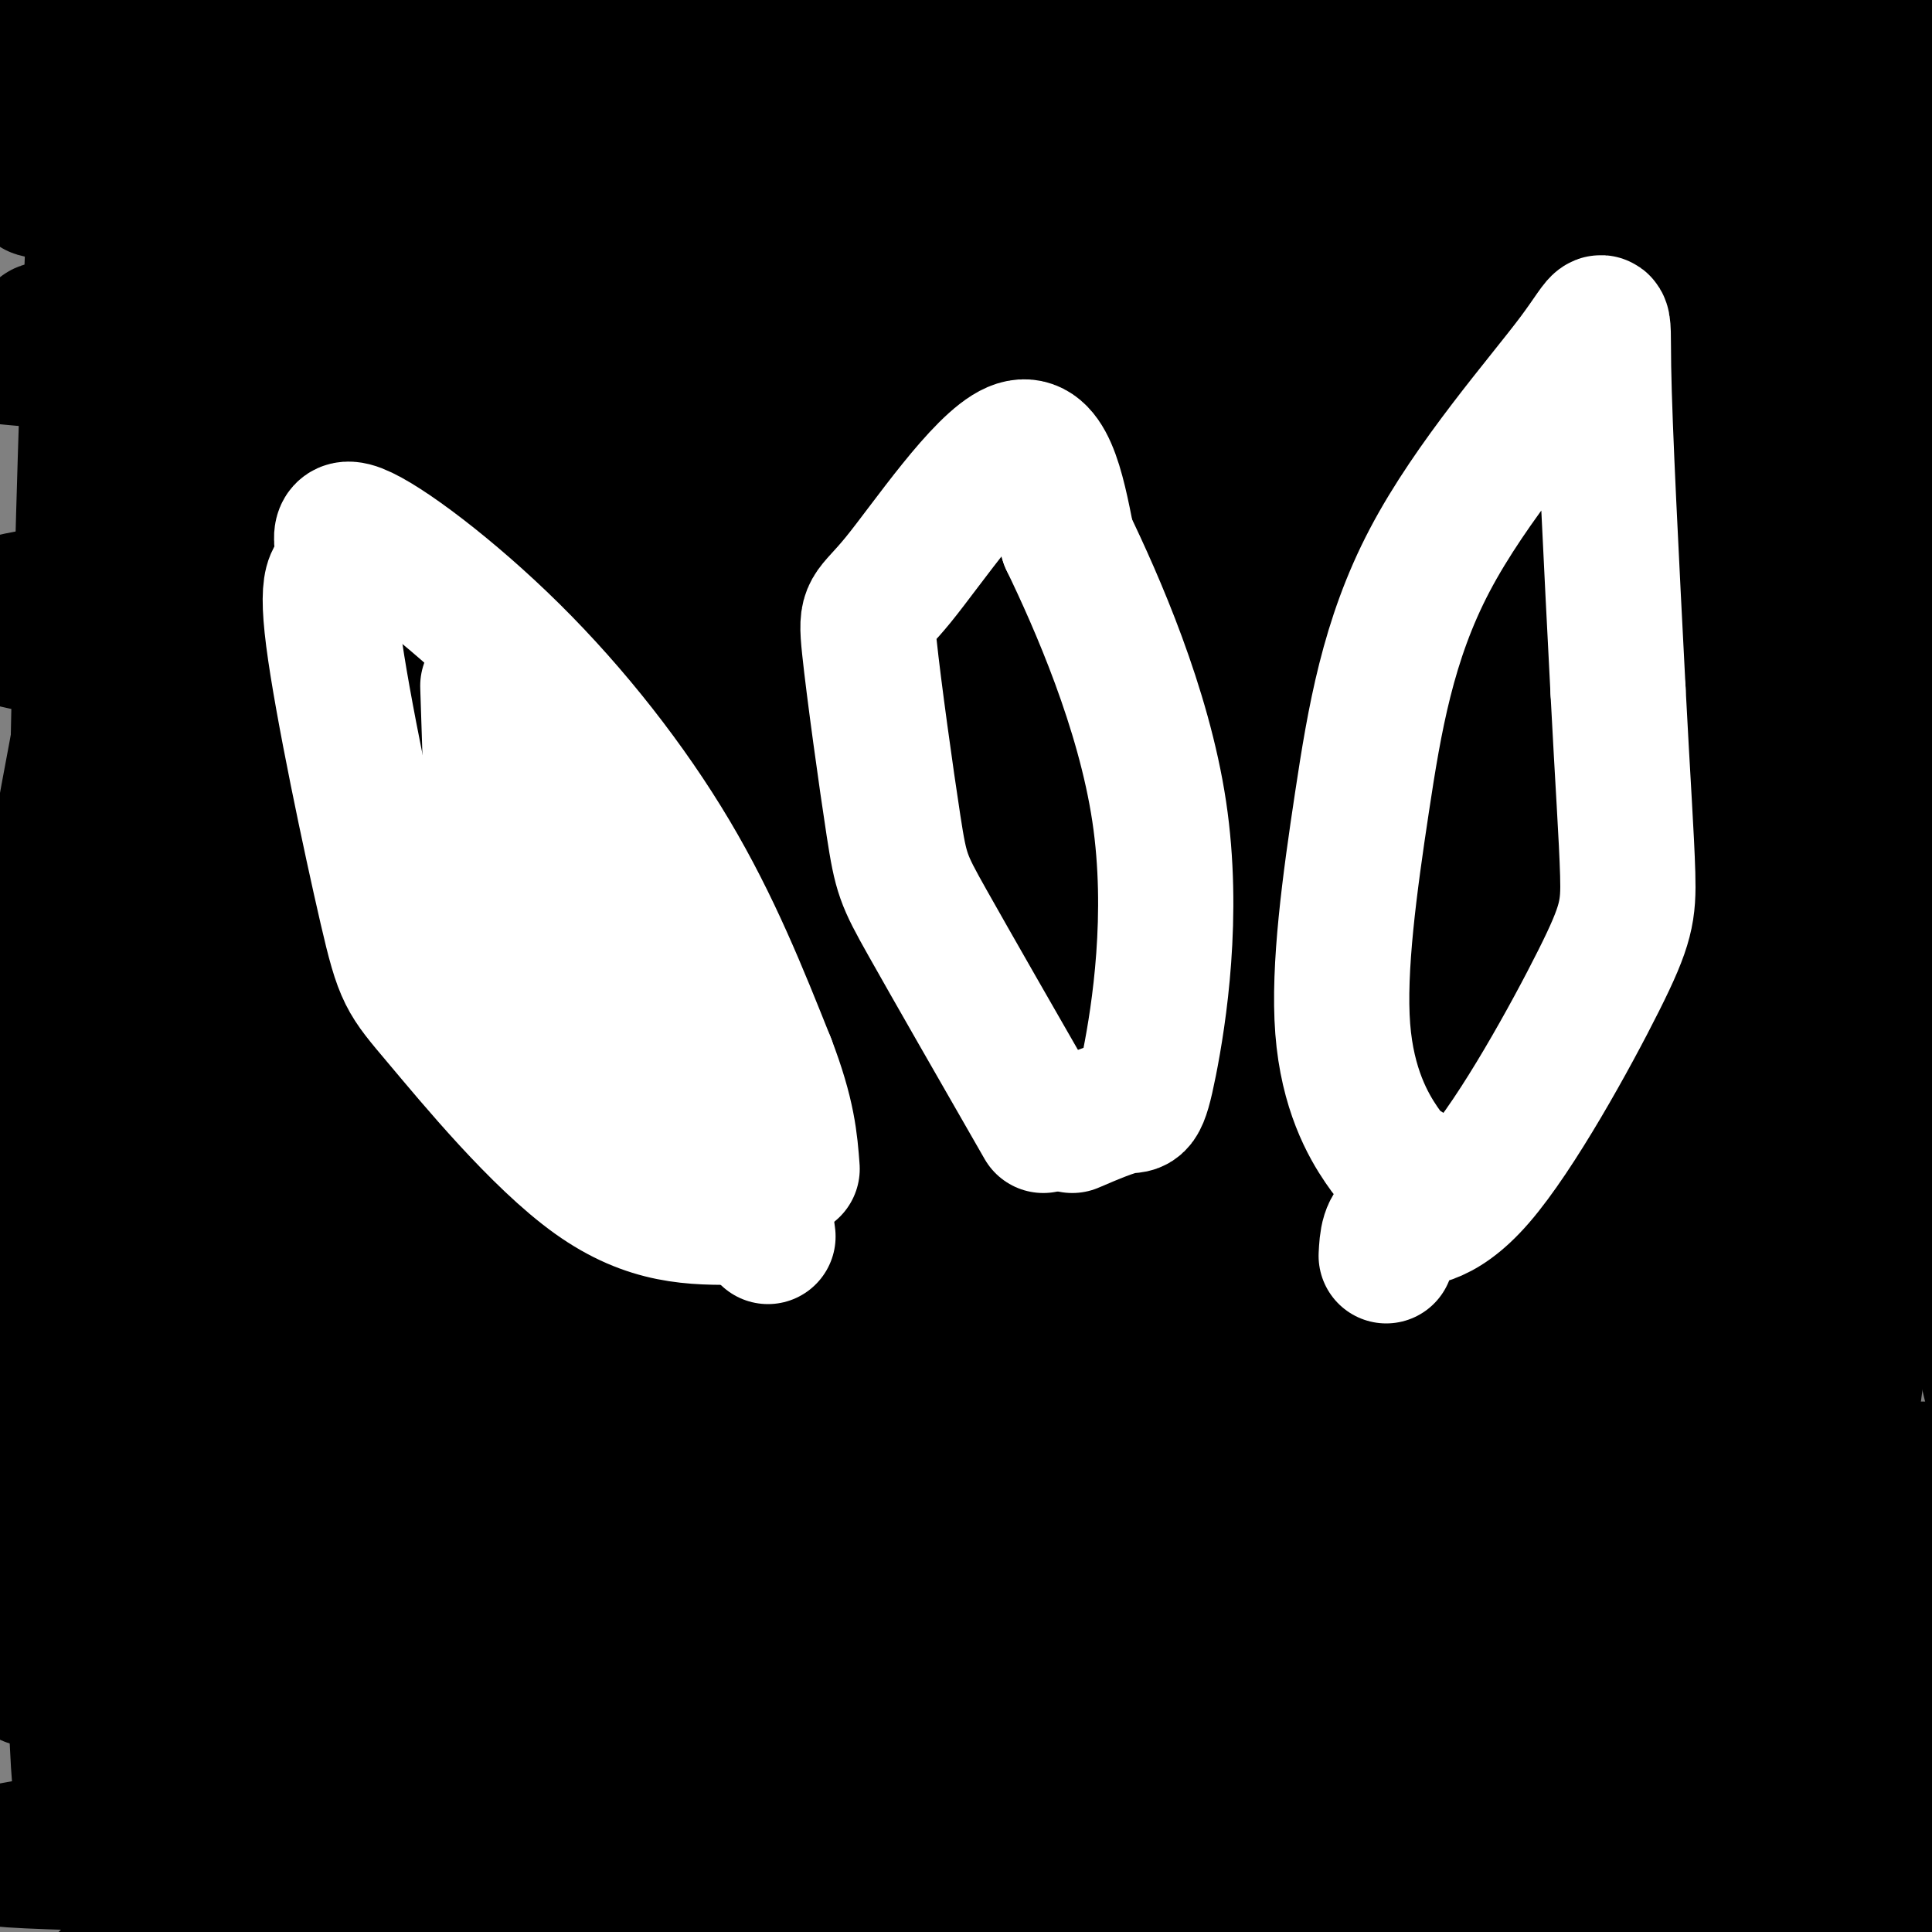 <svg viewBox='0 0 400 400' version='1.1' xmlns='http://www.w3.org/2000/svg' xmlns:xlink='http://www.w3.org/1999/xlink'><rect x="0" y="0" width="400" height="400" fill="#808080" stroke="none"/><g fill='none' stroke='#000000' stroke-width='28' stroke-linecap='round' stroke-linejoin='round'><path d='M24,57c5.358,-2.738 10.716,-5.475 8,-8c-2.716,-2.525 -13.507,-4.837 18,-5c31.507,-0.163 105.313,1.822 145,4c39.687,2.178 45.256,4.548 56,7c10.744,2.452 26.662,4.986 43,10c16.338,5.014 33.096,12.506 43,18c9.904,5.494 12.956,8.988 13,11c0.044,2.012 -2.919,2.541 -7,4c-4.081,1.459 -9.280,3.849 -69,-6c-59.720,-9.849 -173.961,-31.937 -223,-42c-49.039,-10.063 -32.875,-8.100 -31,-11c1.875,-2.900 -10.539,-10.664 -14,-16c-3.461,-5.336 2.030,-8.244 0,-10c-2.030,-1.756 -11.580,-2.359 12,-3c23.580,-0.641 80.290,-1.321 137,-2'/><path d='M155,8c35.036,-0.004 54.125,0.984 93,4c38.875,3.016 97.534,8.058 131,12c33.466,3.942 41.738,6.782 47,9c5.262,2.218 7.515,3.812 7,5c-0.515,1.188 -3.798,1.969 -8,3c-4.202,1.031 -9.323,2.311 -86,-2c-76.677,-4.311 -224.912,-14.214 -297,-19c-72.088,-4.786 -68.031,-4.457 -19,-5c49.031,-0.543 143.036,-1.959 194,-2c50.964,-0.041 58.886,1.292 77,3c18.114,1.708 46.420,3.791 67,7c20.580,3.209 33.434,7.545 45,12c11.566,4.455 21.842,9.029 25,12c3.158,2.971 -0.804,4.338 -4,6c-3.196,1.662 -5.628,3.618 -52,2c-46.372,-1.618 -136.686,-6.809 -227,-12'/><path d='M148,43c-79.063,-3.301 -163.222,-5.552 -135,-3c28.222,2.552 168.823,9.907 246,16c77.177,6.093 90.928,10.924 98,14c7.072,3.076 7.464,4.397 5,6c-2.464,1.603 -7.783,3.489 -3,5c4.783,1.511 19.669,2.647 -22,2c-41.669,-0.647 -139.891,-3.077 -216,-5c-76.109,-1.923 -130.104,-3.338 -85,2c45.104,5.338 189.306,17.431 273,27c83.694,9.569 106.879,16.615 117,20c10.121,3.385 7.177,3.110 -2,3c-9.177,-0.110 -24.589,-0.055 -40,0'/><path d='M384,130c-57.178,-2.214 -180.123,-7.748 -246,-10c-65.877,-2.252 -74.684,-1.221 -91,0c-16.316,1.221 -40.139,2.633 -46,5c-5.861,2.367 6.239,5.691 88,7c81.761,1.309 233.181,0.604 276,-2c42.819,-2.604 -22.965,-7.108 -94,-10c-71.035,-2.892 -147.322,-4.171 -189,-4c-41.678,0.171 -48.749,1.794 -57,4c-8.251,2.206 -17.683,4.995 -23,7c-5.317,2.005 -6.519,3.225 -1,5c5.519,1.775 17.758,4.105 68,4c50.242,-0.105 138.488,-2.644 184,-5c45.512,-2.356 48.289,-4.530 55,-7c6.711,-2.470 17.355,-5.235 28,-8'/><path d='M336,116c0.916,-2.951 -10.792,-6.329 0,-7c10.792,-0.671 44.086,1.366 -18,-5c-62.086,-6.366 -219.550,-21.135 -283,-27c-63.450,-5.865 -32.884,-2.827 -23,-3c9.884,-0.173 -0.914,-3.559 -3,-5c-2.086,-1.441 4.540,-0.938 8,0c3.460,0.938 3.755,2.311 5,11c1.245,8.689 3.438,24.696 9,52c5.562,27.304 14.491,65.906 13,34c-1.491,-31.906 -13.401,-134.321 -19,-164c-5.599,-29.679 -4.885,13.377 -5,49c-0.115,35.623 -1.057,63.811 -2,92'/><path d='M18,143c-0.118,60.499 0.588,165.747 0,207c-0.588,41.253 -2.468,18.511 -3,-33c-0.532,-51.511 0.286,-131.792 2,-198c1.714,-66.208 4.325,-118.345 5,-109c0.675,9.345 -0.588,80.170 -4,139c-3.412,58.830 -8.975,105.666 -11,134c-2.025,28.334 -0.513,38.167 1,48'/><path d='M8,331c-0.978,13.953 -3.923,24.836 0,8c3.923,-16.836 14.715,-61.392 21,-87c6.285,-25.608 8.064,-32.268 19,-50c10.936,-17.732 31.030,-46.536 50,-75c18.970,-28.464 36.817,-56.588 22,-40c-14.817,16.588 -62.297,77.889 -88,122c-25.703,44.111 -29.629,71.032 -31,85c-1.371,13.968 -0.185,14.984 1,16'/><path d='M8,199c5.463,-30.956 10.925,-61.911 16,-82c5.075,-20.089 9.762,-29.311 20,-39c10.238,-9.689 26.026,-19.845 33,-27c6.974,-7.155 5.135,-11.310 5,0c-0.135,11.310 1.433,38.086 -4,60c-5.433,21.914 -17.866,38.966 -27,56c-9.134,17.034 -14.968,34.050 -22,59c-7.032,24.950 -15.264,57.836 -19,71c-3.736,13.164 -2.978,6.607 -3,-5c-0.022,-11.607 -0.824,-28.265 2,-54c2.824,-25.735 9.272,-60.548 13,-81c3.728,-20.452 4.734,-26.545 17,-42c12.266,-15.455 35.790,-40.273 46,-47c10.210,-6.727 7.105,4.636 4,16'/><path d='M89,84c0.771,19.986 0.700,61.952 -9,100c-9.700,38.048 -29.029,72.180 -39,96c-9.971,23.820 -10.584,37.329 -12,52c-1.416,14.671 -3.635,30.503 -3,37c0.635,6.497 4.124,3.660 1,6c-3.124,2.340 -12.861,9.857 8,6c20.861,-3.857 72.319,-19.088 111,-35c38.681,-15.912 64.583,-32.505 82,-43c17.417,-10.495 26.348,-14.894 65,-29c38.652,-14.106 107.024,-37.921 133,-48c25.976,-10.079 9.557,-6.422 4,-6c-5.557,0.422 -0.252,-2.392 -7,-6c-6.748,-3.608 -25.550,-8.010 -49,-10c-23.450,-1.990 -51.548,-1.566 -81,0c-29.452,1.566 -60.259,4.275 -89,9c-28.741,4.725 -55.416,11.464 -80,18c-24.584,6.536 -47.076,12.867 -64,20c-16.924,7.133 -28.279,15.066 -34,20c-5.721,4.934 -5.810,6.867 -6,9c-0.190,2.133 -0.483,4.467 2,6c2.483,1.533 7.741,2.267 13,3'/><path d='M35,289c19.219,-1.089 60.767,-5.311 97,-10c36.233,-4.689 67.151,-9.844 90,-16c22.849,-6.156 37.627,-13.314 79,-21c41.373,-7.686 109.339,-15.900 91,-11c-18.339,4.900 -122.983,22.915 -193,38c-70.017,15.085 -105.408,27.241 -137,43c-31.592,15.759 -59.385,35.120 -42,34c17.385,-1.120 79.949,-22.723 162,-48c82.051,-25.277 183.591,-54.228 165,-56c-18.591,-1.772 -157.312,23.637 -229,39c-71.688,15.363 -76.344,20.682 -81,26'/><path d='M37,307c-15.778,6.615 -14.723,10.153 -19,12c-4.277,1.847 -13.885,2.002 15,-12c28.885,-14.002 96.263,-42.163 137,-58c40.737,-15.837 54.831,-19.351 81,-26c26.169,-6.649 64.412,-16.435 104,-23c39.588,-6.565 80.522,-9.911 29,-1c-51.522,8.911 -195.499,30.080 -256,39c-60.501,8.920 -37.527,5.592 -46,8c-8.473,2.408 -48.395,10.553 -27,9c21.395,-1.553 104.106,-12.803 175,-18c70.894,-5.197 129.970,-4.342 147,-4c17.030,0.342 -7.985,0.171 -33,0'/><path d='M344,233c-23.090,-0.835 -64.315,-2.923 -99,-4c-34.685,-1.077 -62.832,-1.142 -101,1c-38.168,2.142 -86.359,6.493 -96,8c-9.641,1.507 19.268,0.170 30,0c10.732,-0.170 3.288,0.825 60,-8c56.712,-8.825 177.581,-27.471 223,-35c45.419,-7.529 15.390,-3.940 -2,-4c-17.390,-0.060 -22.140,-3.767 -35,-6c-12.860,-2.233 -33.828,-2.990 -60,-4c-26.172,-1.010 -57.546,-2.272 -113,3c-55.454,5.272 -134.987,17.078 -116,13c18.987,-4.078 136.493,-24.039 254,-44'/><path d='M289,153c66.342,-11.126 105.196,-16.939 81,-17c-24.196,-0.061 -111.442,5.632 -155,9c-43.558,3.368 -43.428,4.413 -68,10c-24.572,5.587 -73.845,15.716 -87,20c-13.155,4.284 9.809,2.724 15,3c5.191,0.276 -7.389,2.390 52,-4c59.389,-6.390 190.747,-21.284 255,-27c64.253,-5.716 61.399,-2.255 -5,3c-66.399,5.255 -196.344,12.306 -259,17c-62.656,4.694 -58.023,7.033 -69,11c-10.977,3.967 -37.565,9.562 -32,12c5.565,2.438 43.282,1.719 81,1'/><path d='M98,191c76.860,3.102 228.509,10.356 250,13c21.491,2.644 -87.176,0.677 -148,2c-60.824,1.323 -73.803,5.935 -115,16c-41.197,10.065 -110.611,25.582 -58,13c52.611,-12.582 227.247,-53.264 266,-63c38.753,-9.736 -58.375,11.473 -106,21c-47.625,9.527 -45.745,7.373 -66,15c-20.255,7.627 -62.644,25.036 -85,38c-22.356,12.964 -24.678,21.482 -27,30'/><path d='M9,276c-3.390,7.073 1.634,9.756 -3,14c-4.634,4.244 -18.927,10.047 18,8c36.927,-2.047 125.075,-11.946 182,-17c56.925,-5.054 82.627,-5.262 100,-4c17.373,1.262 26.416,3.996 19,5c-7.416,1.004 -31.291,0.279 -56,1c-24.709,0.721 -50.253,2.890 -94,9c-43.747,6.110 -105.697,16.162 -131,23c-25.303,6.838 -13.957,10.462 -25,13c-11.043,2.538 -44.473,3.991 9,6c53.473,2.009 193.849,4.574 259,7c65.151,2.426 55.075,4.713 45,7'/><path d='M332,348c-29.299,2.227 -125.047,4.294 -176,7c-50.953,2.706 -57.112,6.051 -75,11c-17.888,4.949 -47.507,11.502 -67,15c-19.493,3.498 -28.861,3.940 16,5c44.861,1.060 143.951,2.737 199,5c55.049,2.263 66.056,5.110 90,10c23.944,4.890 60.825,11.822 55,11c-5.825,-0.822 -54.356,-9.397 -92,-14c-37.644,-4.603 -64.399,-5.234 -88,-5c-23.601,0.234 -44.046,1.332 -80,5c-35.954,3.668 -87.415,9.905 -92,12c-4.585,2.095 37.708,0.047 80,-2'/><path d='M102,408c52.649,-0.830 144.272,-1.904 189,-3c44.728,-1.096 42.560,-2.214 73,3c30.440,5.214 93.487,16.759 94,13c0.513,-3.759 -61.508,-22.823 -107,-33c-45.492,-10.177 -74.456,-11.469 -93,-14c-18.544,-2.531 -26.668,-6.302 -77,-6c-50.332,0.302 -142.871,4.678 -137,5c5.871,0.322 110.153,-3.408 198,-1c87.847,2.408 159.258,10.955 151,10c-8.258,-0.955 -96.185,-11.411 -148,-17c-51.815,-5.589 -67.519,-6.311 -92,-6c-24.481,0.311 -57.741,1.656 -91,3'/><path d='M62,362c26.645,-2.744 138.757,-11.103 196,-16c57.243,-4.897 59.616,-6.331 69,-9c9.384,-2.669 25.778,-6.574 45,-9c19.222,-2.426 41.271,-3.373 11,-7c-30.271,-3.627 -112.864,-9.935 -172,-12c-59.136,-2.065 -94.815,0.111 -128,3c-33.185,2.889 -63.875,6.491 -65,9c-1.125,2.509 27.315,3.925 65,2c37.685,-1.925 84.614,-7.191 113,-11c28.386,-3.809 38.228,-6.162 48,-9c9.772,-2.838 19.473,-6.162 23,-9c3.527,-2.838 0.879,-5.191 2,-8c1.121,-2.809 6.012,-6.072 -18,-8c-24.012,-1.928 -76.926,-2.519 -110,-2c-33.074,0.519 -46.307,2.148 -62,5c-15.693,2.852 -33.847,6.926 -52,11'/><path d='M27,292c-9.053,2.245 -5.687,2.358 -5,4c0.687,1.642 -1.305,4.813 16,7c17.305,2.187 53.906,3.391 78,4c24.094,0.609 35.680,0.623 57,-2c21.320,-2.623 52.374,-7.883 71,-12c18.626,-4.117 24.825,-7.092 24,-10c-0.825,-2.908 -8.674,-5.750 -16,-8c-7.326,-2.250 -14.127,-3.908 -30,-5c-15.873,-1.092 -40.816,-1.617 -64,-1c-23.184,0.617 -44.608,2.377 -63,5c-18.392,2.623 -33.754,6.109 -47,12c-13.246,5.891 -24.378,14.186 -28,19c-3.622,4.814 0.267,6.146 4,7c3.733,0.854 7.310,1.229 11,4c3.690,2.771 7.494,7.938 90,7c82.506,-0.938 243.716,-7.982 313,-12c69.284,-4.018 46.642,-5.009 24,-6'/><path d='M462,305c-17.339,-1.193 -72.685,-1.177 -107,0c-34.315,1.177 -47.599,3.514 -63,6c-15.401,2.486 -32.920,5.120 -54,11c-21.080,5.880 -45.721,15.006 -52,20c-6.279,4.994 5.805,5.857 22,6c16.195,0.143 36.500,-0.435 52,-2c15.500,-1.565 26.193,-4.118 53,-12c26.807,-7.882 69.728,-21.094 91,-28c21.272,-6.906 20.895,-7.506 23,-11c2.105,-3.494 6.691,-9.884 6,-15c-0.691,-5.116 -6.660,-8.959 -22,-9c-15.340,-0.041 -40.050,3.721 -56,7c-15.950,3.279 -23.140,6.075 -39,13c-15.860,6.925 -40.388,17.979 -53,25c-12.612,7.021 -13.306,10.011 -14,13'/><path d='M249,329c10.808,-6.226 44.827,-28.291 62,-39c17.173,-10.709 17.499,-10.063 27,-13c9.501,-2.937 28.176,-9.456 35,-10c6.824,-0.544 1.795,4.889 -9,12c-10.795,7.111 -27.357,15.900 -41,32c-13.643,16.100 -24.368,39.511 -13,16c11.368,-23.511 44.830,-93.945 61,-136c16.170,-42.055 15.049,-55.730 15,-67c-0.049,-11.270 0.976,-20.135 2,-29'/><path d='M388,95c-2.737,31.194 -10.579,123.679 -15,170c-4.421,46.321 -5.422,46.479 -7,40c-1.578,-6.479 -3.732,-19.596 -5,-27c-1.268,-7.404 -1.651,-9.096 0,-35c1.651,-25.904 5.336,-76.021 14,-112c8.664,-35.979 22.307,-57.819 33,-79c10.693,-21.181 18.435,-41.704 14,-22c-4.435,19.704 -21.048,79.636 -31,112c-9.952,32.364 -13.245,37.159 -17,46c-3.755,8.841 -7.973,21.726 -15,34c-7.027,12.274 -16.865,23.935 -21,28c-4.135,4.065 -2.568,0.532 -1,-3'/><path d='M337,247c0.282,-11.005 1.486,-37.018 1,-48c-0.486,-10.982 -2.664,-6.933 9,-39c11.664,-32.067 37.169,-100.249 37,-109c-0.169,-8.751 -26.011,41.928 -45,86c-18.989,44.072 -31.126,81.535 -34,88c-2.874,6.465 3.514,-18.069 11,-43c7.486,-24.931 16.068,-50.260 25,-68c8.932,-17.740 18.212,-27.892 23,-31c4.788,-3.108 5.082,0.826 -8,25c-13.082,24.174 -39.541,68.587 -66,113'/><path d='M290,221c-19.926,33.998 -36.740,62.492 -39,62c-2.260,-0.492 10.035,-29.968 19,-49c8.965,-19.032 14.600,-27.618 22,-39c7.400,-11.382 16.564,-25.561 31,-39c14.436,-13.439 34.142,-26.138 44,-31c9.858,-4.862 9.868,-1.885 12,5c2.132,6.885 6.387,17.679 10,33c3.613,15.321 6.584,35.169 3,65c-3.584,29.831 -13.724,69.645 -18,100c-4.276,30.355 -2.690,51.249 0,40c2.690,-11.249 6.483,-54.643 10,-81c3.517,-26.357 6.759,-35.679 10,-45'/><path d='M394,242c1.245,-14.221 -0.644,-27.273 4,-11c4.644,16.273 15.820,61.871 21,85c5.180,23.129 4.366,23.788 3,36c-1.366,12.212 -3.282,35.978 -5,53c-1.718,17.022 -3.237,27.299 -9,26c-5.763,-1.299 -15.772,-14.173 -18,-20c-2.228,-5.827 3.323,-4.607 -16,-10c-19.323,-5.393 -63.521,-17.398 -63,-21c0.521,-3.602 45.760,1.199 91,6'/><path d='M402,386c-8.195,-1.297 -74.184,-7.538 -81,-16c-6.816,-8.462 45.540,-19.145 69,-24c23.460,-4.855 18.025,-3.881 0,-3c-18.025,0.881 -48.639,1.670 -75,6c-26.361,4.330 -48.468,12.202 -53,16c-4.532,3.798 8.511,3.523 32,3c23.489,-0.523 57.426,-1.292 81,-4c23.574,-2.708 36.787,-7.354 50,-12'/><path d='M425,352c-0.444,-2.429 -26.554,-2.503 -51,-1c-24.446,1.503 -47.229,4.583 -58,7c-10.771,2.417 -9.530,4.171 -9,6c0.530,1.829 0.349,3.733 0,6c-0.349,2.267 -0.867,4.898 14,9c14.867,4.102 45.119,9.674 61,12c15.881,2.326 17.390,1.404 15,-5c-2.390,-6.404 -8.681,-18.290 -9,-23c-0.319,-4.710 5.333,-2.245 -19,-21c-24.333,-18.755 -78.653,-58.732 -113,-81c-34.347,-22.268 -48.723,-26.828 -66,-32c-17.277,-5.172 -37.455,-10.957 -47,-14c-9.545,-3.043 -8.455,-3.346 -27,-4c-18.545,-0.654 -56.723,-1.660 -76,-1c-19.277,0.660 -19.651,2.985 -22,5c-2.349,2.015 -6.671,3.718 -6,10c0.671,6.282 6.336,17.141 12,28'/><path d='M24,253c11.087,7.165 32.803,11.079 46,11c13.197,-0.079 17.874,-4.151 24,-8c6.126,-3.849 13.699,-7.474 22,-14c8.301,-6.526 17.328,-15.954 24,-25c6.672,-9.046 10.988,-17.709 17,-31c6.012,-13.291 13.721,-31.210 16,-41c2.279,-9.790 -0.872,-11.453 -4,-14c-3.128,-2.547 -6.234,-5.980 -8,-7c-1.766,-1.020 -2.193,0.373 -5,1c-2.807,0.627 -7.994,0.489 -27,21c-19.006,20.511 -51.831,61.671 -70,87c-18.169,25.329 -21.680,34.827 -26,47c-4.320,12.173 -9.447,27.022 -13,39c-3.553,11.978 -5.532,21.085 -5,29c0.532,7.915 3.576,14.637 4,21c0.424,6.363 -1.770,12.367 16,-21c17.770,-33.367 55.506,-106.105 80,-150c24.494,-43.895 35.747,-58.948 47,-74'/><path d='M162,124c1.533,-3.075 -18.136,26.236 -46,67c-27.864,40.764 -63.925,92.981 -69,85c-5.075,-7.981 20.836,-76.160 33,-106c12.164,-29.840 10.583,-21.342 16,-31c5.417,-9.658 17.834,-37.474 7,-9c-10.834,28.474 -44.917,113.237 -79,198'/><path d='M24,328c-8.560,19.012 9.540,-32.458 21,-60c11.460,-27.542 16.279,-31.156 23,-39c6.721,-7.844 15.343,-19.919 23,-29c7.657,-9.081 14.349,-15.168 20,-18c5.651,-2.832 10.261,-2.410 -1,26c-11.261,28.410 -38.392,84.808 -52,116c-13.608,31.192 -13.693,37.179 -13,44c0.693,6.821 2.165,14.478 0,21c-2.165,6.522 -7.968,11.910 14,-7c21.968,-18.910 71.705,-62.117 91,-79c19.295,-16.883 8.147,-7.441 -3,2'/><path d='M147,305c-19.523,9.005 -66.830,30.516 -94,47c-27.170,16.484 -34.204,27.941 -33,27c1.204,-0.941 10.646,-14.280 22,-27c11.354,-12.720 24.619,-24.822 38,-36c13.381,-11.178 26.878,-21.433 75,-55c48.122,-33.567 130.867,-90.447 179,-121c48.133,-30.553 61.652,-34.780 74,-42c12.348,-7.220 23.524,-17.435 32,-24c8.476,-6.565 14.251,-9.481 17,-16c2.749,-6.519 2.471,-16.640 4,-22c1.529,-5.360 4.865,-5.960 -2,-3c-6.865,2.960 -23.933,9.480 -41,16'/><path d='M418,49c-22.342,3.945 -57.697,5.808 -74,7c-16.303,1.192 -13.556,1.713 -13,0c0.556,-1.713 -1.080,-5.661 -8,-6c-6.920,-0.339 -19.123,2.930 14,-12c33.123,-14.930 111.572,-48.058 78,-42c-33.572,6.058 -179.163,51.302 -203,58c-23.837,6.698 74.082,-25.151 172,-57'/><path d='M384,-3c48.517,-12.787 83.810,-16.253 43,-7c-40.810,9.253 -157.721,31.225 -213,41c-55.279,9.775 -48.924,7.353 -56,8c-7.076,0.647 -27.582,4.362 -17,-1c10.582,-5.362 52.251,-19.801 82,-29c29.749,-9.199 47.577,-13.159 64,-17c16.423,-3.841 31.442,-7.562 50,-10c18.558,-2.438 40.655,-3.592 44,-1c3.345,2.592 -12.062,8.932 -13,11c-0.938,2.068 12.594,-0.136 -22,8c-34.594,8.136 -117.312,26.610 -170,40c-52.688,13.390 -75.344,21.695 -98,30'/><path d='M78,70c-14.089,7.644 -0.311,11.756 8,13c8.311,1.244 11.156,-0.378 14,-2'/></g>
<g fill='none' stroke='#ffffff' stroke-width='28' stroke-linecap='round' stroke-linejoin='round'><path d='M153,252c-9.297,0.085 -18.593,0.169 -30,-8c-11.407,-8.169 -24.923,-24.592 -32,-33c-7.077,-8.408 -7.713,-8.802 -11,-23c-3.287,-14.198 -9.225,-42.199 -11,-56c-1.775,-13.801 0.612,-13.400 3,-13'/><path d='M72,119c-0.560,-5.032 -3.459,-11.112 2,-9c5.459,2.112 19.278,12.415 32,25c12.722,12.585 24.349,27.453 33,42c8.651,14.547 14.325,28.774 20,43'/><path d='M159,220c4.167,10.833 4.583,16.417 5,22'/><path d='M106,142c-1.889,2.000 -3.778,4.000 4,15c7.778,11.000 25.222,31.000 35,49c9.778,18.000 11.889,34.000 14,50'/><path d='M109,142c-1.337,-2.383 -2.673,-4.766 -3,1c-0.327,5.766 0.356,19.679 1,29c0.644,9.321 1.250,14.048 5,24c3.750,9.952 10.643,25.129 15,33c4.357,7.871 6.179,8.435 8,9'/><path d='M101,142c0.583,18.750 1.167,37.500 3,48c1.833,10.500 4.917,12.750 8,15'/><path d='M216,233c-9.505,-16.561 -19.009,-33.122 -24,-42c-4.991,-8.878 -5.467,-10.072 -7,-20c-1.533,-9.928 -4.122,-28.589 -5,-37c-0.878,-8.411 -0.044,-6.572 6,-14c6.044,-7.428 17.298,-24.122 24,-27c6.702,-2.878 8.851,8.061 11,19'/><path d='M221,112c6.081,12.601 15.785,34.604 19,56c3.215,21.396 -0.057,42.183 -2,52c-1.943,9.817 -2.555,8.662 -5,9c-2.445,0.338 -6.722,2.169 -11,4'/><path d='M291,242c-1.138,-0.500 -2.275,-1.000 -5,-5c-2.725,-4.000 -7.037,-11.501 -8,-24c-0.963,-12.499 1.424,-29.996 4,-47c2.576,-17.004 5.340,-33.517 14,-50c8.660,-16.483 23.216,-32.938 30,-42c6.784,-9.062 5.795,-10.732 6,2c0.205,12.732 1.602,39.866 3,67'/><path d='M335,143c0.941,18.270 1.794,30.445 2,38c0.206,7.555 -0.233,10.489 -6,22c-5.767,11.511 -16.860,31.599 -25,41c-8.140,9.401 -13.326,8.115 -16,9c-2.674,0.885 -2.837,3.943 -3,7'/></g>
</svg>